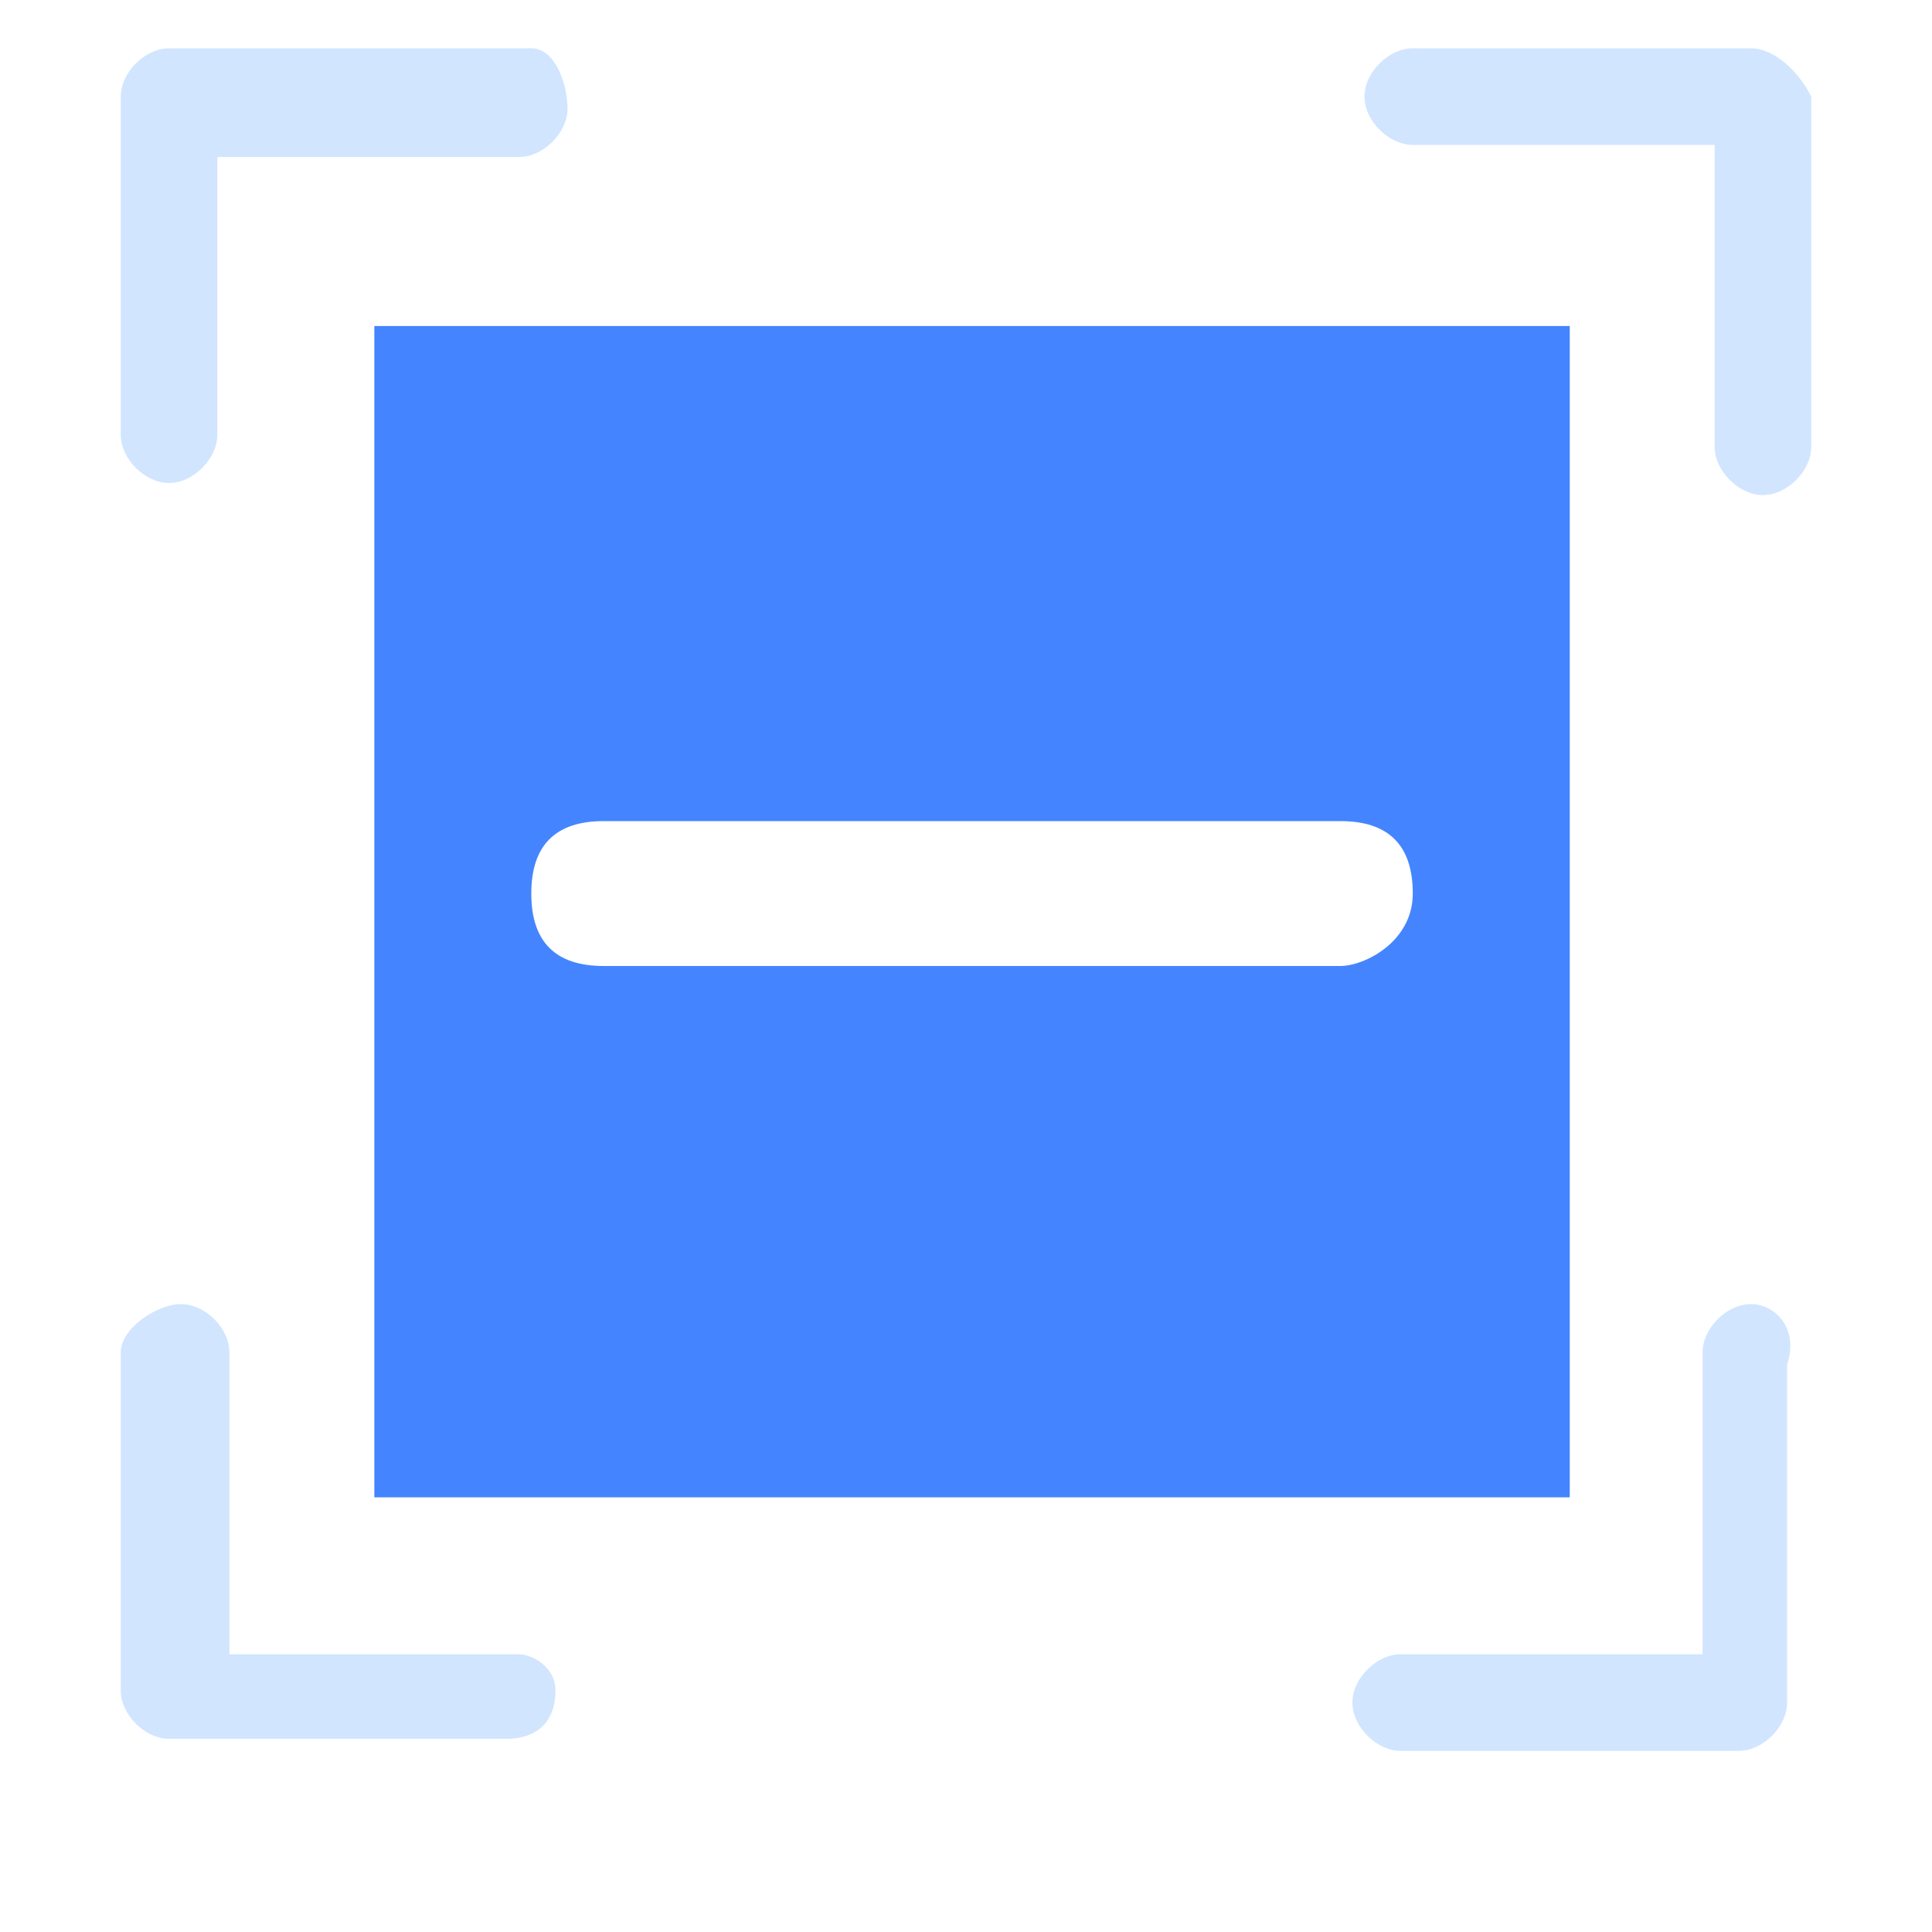 <?xml version="1.0" standalone="no"?><!DOCTYPE svg PUBLIC "-//W3C//DTD SVG 1.1//EN" "http://www.w3.org/Graphics/SVG/1.1/DTD/svg11.dtd"><svg t="1657112766108" class="icon" viewBox="0 0 1024 1024" version="1.1" xmlns="http://www.w3.org/2000/svg" p-id="27739" xmlns:xlink="http://www.w3.org/1999/xlink" width="32" height="32"><defs><style type="text/css">@font-face { font-family: feedback-iconfont; src: url("//at.alicdn.com/t/font_1031158_u69w8yhxdu.woff2?t=1630033759944") format("woff2"), url("//at.alicdn.com/t/font_1031158_u69w8yhxdu.woff?t=1630033759944") format("woff"), url("//at.alicdn.com/t/font_1031158_u69w8yhxdu.ttf?t=1630033759944") format("truetype"); }
</style></defs><path d="M281.6 25.6h-192c-12.8 0-25.6 12.8-25.6 25.6v179.2c0 12.8 12.8 25.6 25.6 25.6s25.6-12.8 25.6-25.6V83.2h160c12.8 0 25.6-12.8 25.6-25.6S294.4 25.6 281.6 25.6zM928 25.6h-179.2c-12.8 0-25.6 12.8-25.6 25.6s12.8 25.6 25.6 25.6h160v160c0 12.8 12.8 25.6 25.6 25.6s25.6-12.8 25.6-25.6V51.2c-6.4-12.8-19.2-25.6-32-25.6zM928 691.2c-12.8 0-25.6 12.8-25.6 25.6v160h-160c-12.8 0-25.6 12.8-25.6 25.6s12.8 25.6 25.6 25.6h179.2c12.8 0 25.6-12.8 25.6-25.6v-179.2c6.4-19.2-6.4-32-19.2-32zM275.2 876.8H121.6v-160c0-12.8-12.8-25.6-25.6-25.6s-32 12.8-32 25.6V896c0 12.8 12.8 25.6 25.6 25.6h179.2c12.8 0 25.6-6.4 25.6-25.6 0-12.8-12.8-19.2-19.2-19.2z" p-id="27740" data-spm-anchor-id="a313x.7781069.0.i78" class="" fill="#D1E5FF"></path><path d="M198.4 172.8v620.8H832V172.8H198.4z m512 339.2H320c-25.6 0-38.4-12.8-38.4-38.4s12.8-38.4 38.4-38.4h390.4c25.6 0 38.4 12.8 38.4 38.4s-25.6 38.4-38.4 38.4z" p-id="27741" data-spm-anchor-id="a313x.7781069.0.i76" class="" fill="#4485FF"></path></svg>